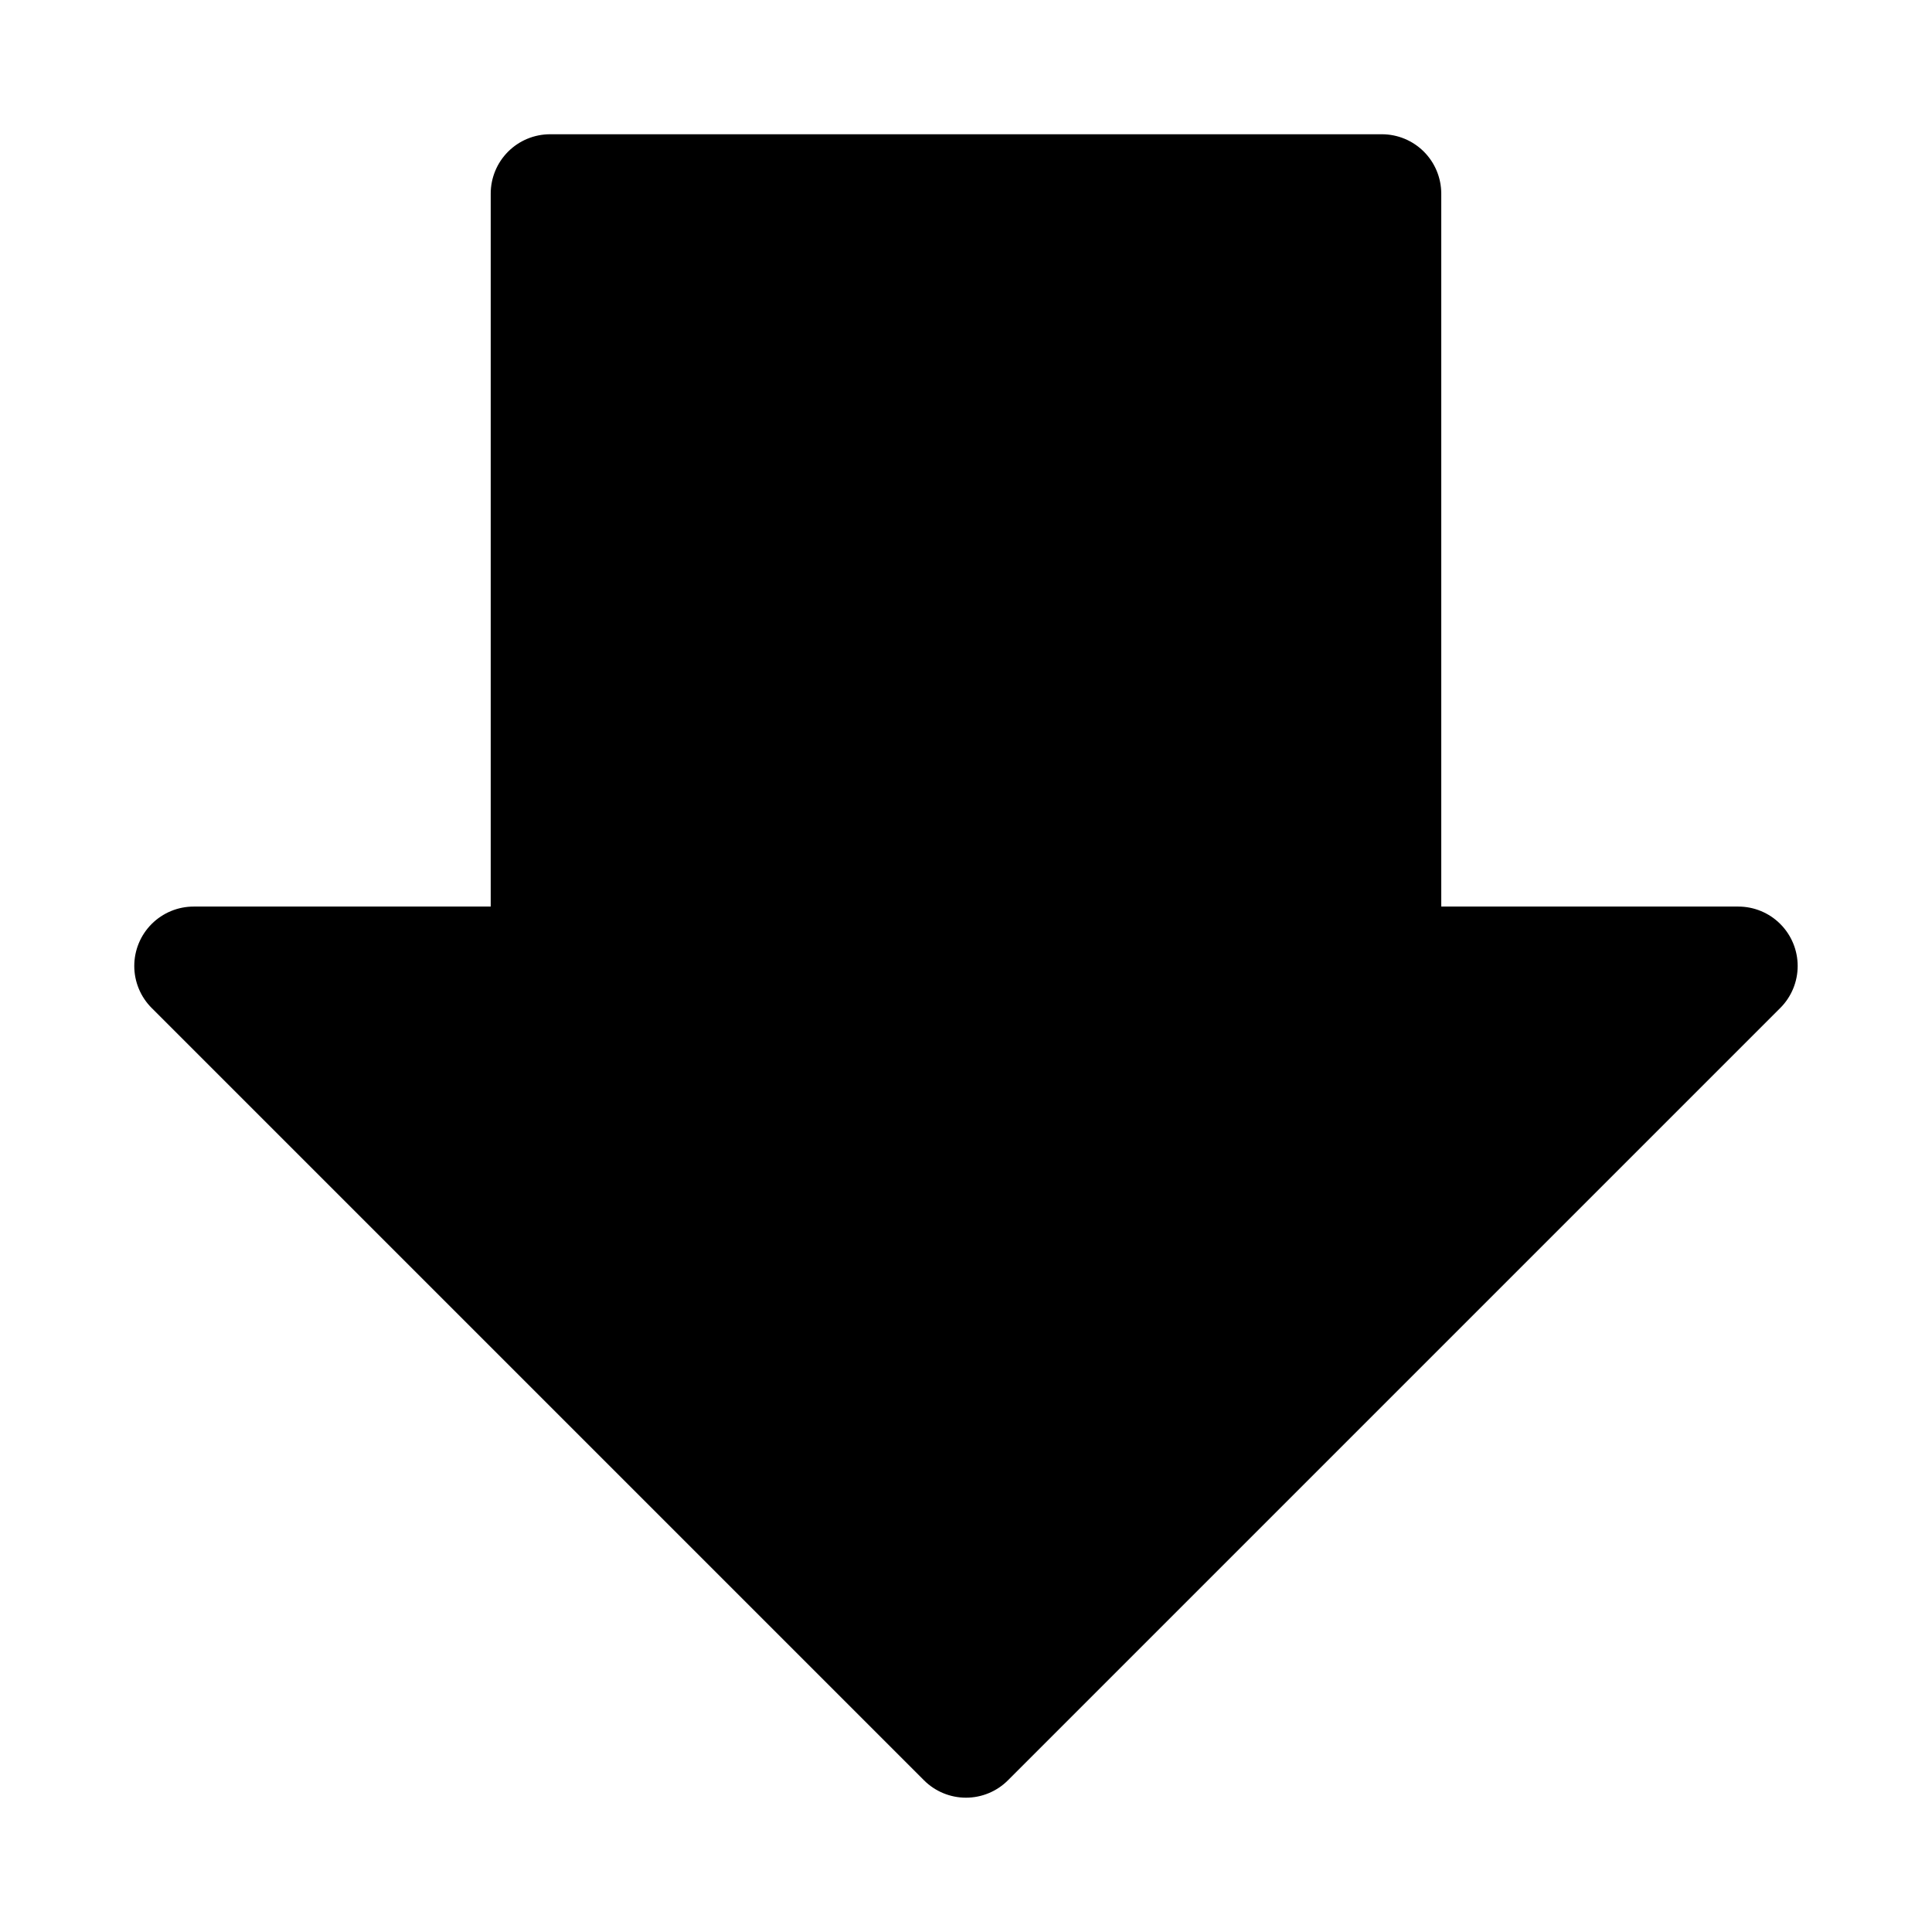 <?xml version="1.0" encoding="UTF-8"?>
<!-- Uploaded to: ICON Repo, www.iconrepo.com, Generator: ICON Repo Mixer Tools -->
<svg fill="#000000" width="800px" height="800px" version="1.1" viewBox="144 144 512 512" xmlns="http://www.w3.org/2000/svg">
 <path d="m604.67 384.25h-78.723v-188.93c0-4.176-1.656-8.18-4.609-11.133-2.953-2.949-6.957-4.609-11.133-4.609h-220.42c-4.176 0-8.18 1.66-11.133 4.609-2.953 2.953-4.609 6.957-4.609 11.133v188.93h-78.723c-4.172 0-8.176 1.66-11.129 4.613-2.953 2.953-4.609 6.957-4.609 11.133 0 4.172 1.656 8.176 4.609 11.129l204.67 204.67c2.953 2.953 6.957 4.613 11.133 4.613s8.18-1.66 11.129-4.613l204.67-204.67c2.953-2.953 4.609-6.957 4.609-11.129 0-4.176-1.656-8.18-4.609-11.133-2.949-2.953-6.953-4.613-11.129-4.613z"/>
</svg>